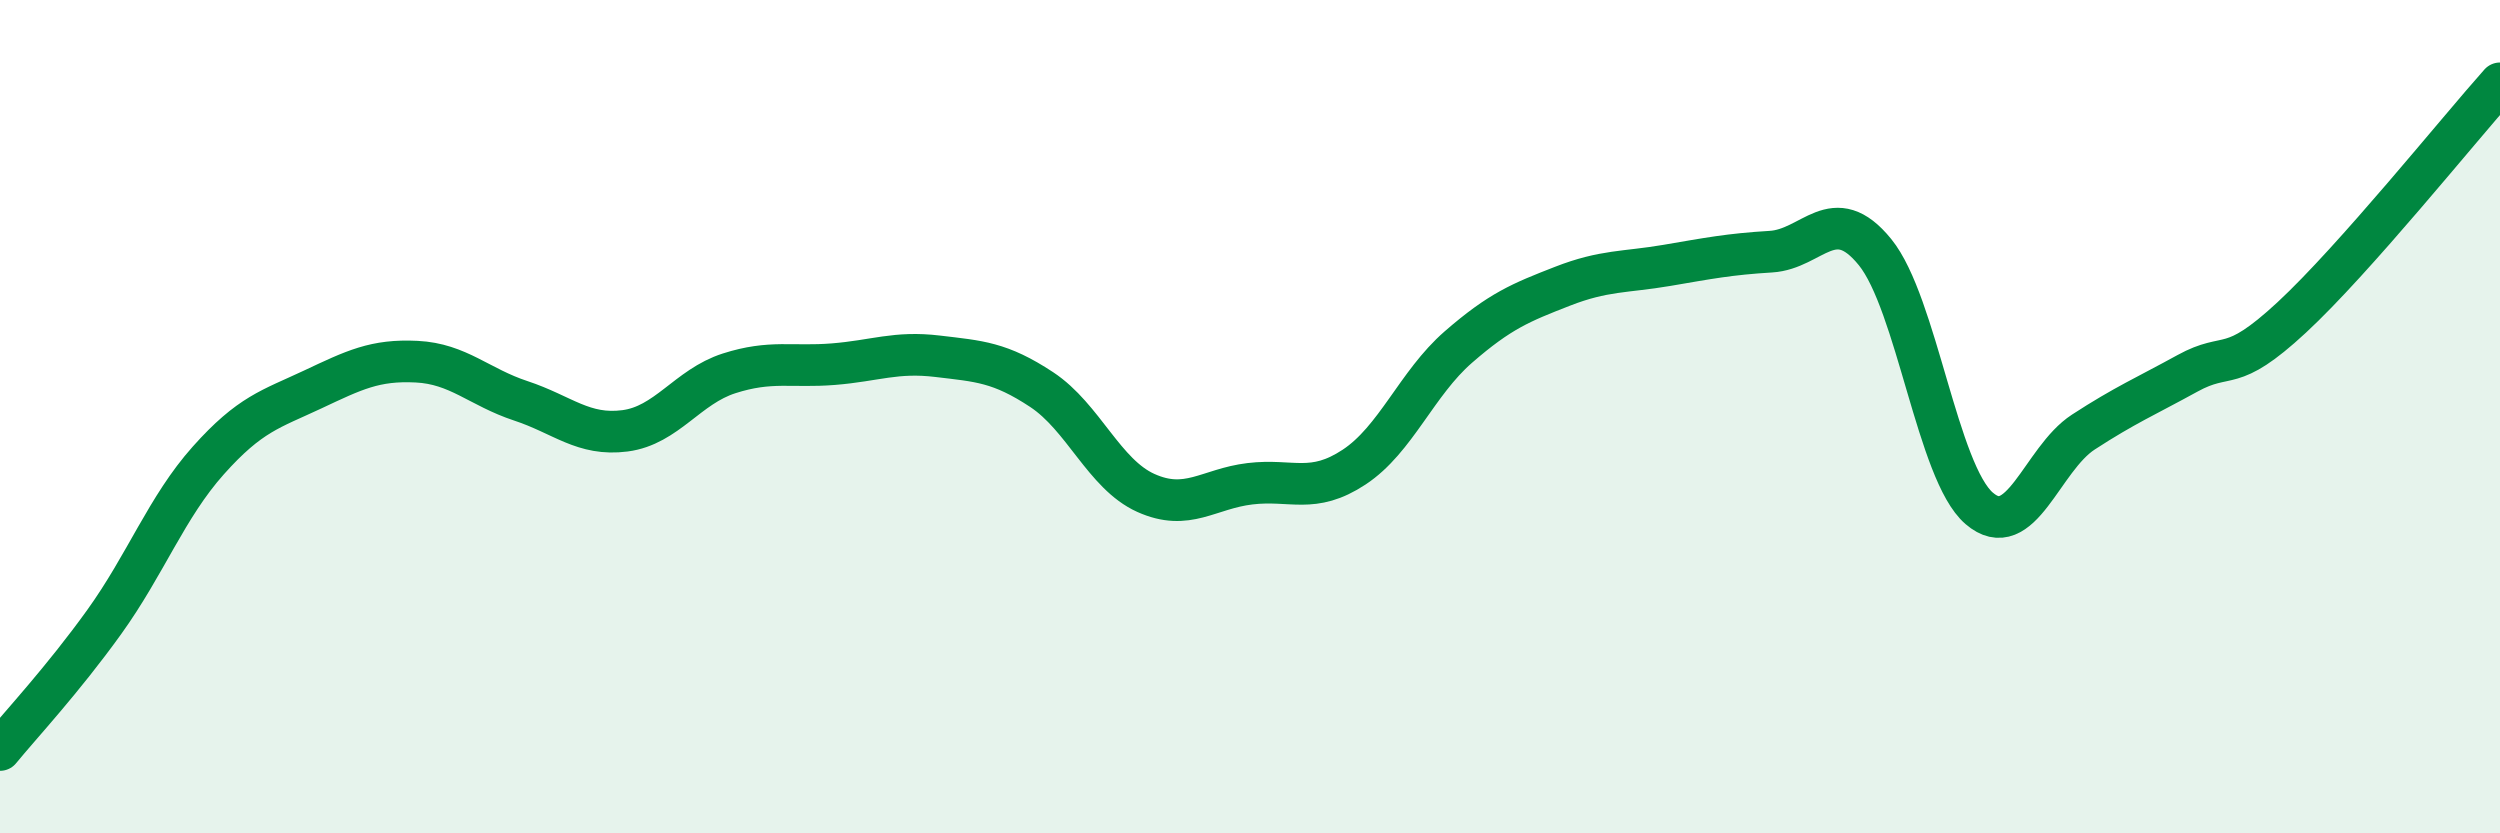 
    <svg width="60" height="20" viewBox="0 0 60 20" xmlns="http://www.w3.org/2000/svg">
      <path
        d="M 0,18 C 0.5,17.39 1.5,16.32 2.5,14.93 C 3.5,13.54 4,12.17 5,11.05 C 6,9.93 6.5,9.82 7.5,9.35 C 8.5,8.88 9,8.63 10,8.68 C 11,8.73 11.5,9.29 12.5,9.62 C 13.5,9.95 14,10.47 15,10.34 C 16,10.21 16.5,9.28 17.5,8.96 C 18.5,8.64 19,8.82 20,8.74 C 21,8.66 21.5,8.43 22.5,8.55 C 23.5,8.67 24,8.69 25,9.35 C 26,10.01 26.5,11.38 27.5,11.83 C 28.5,12.28 29,11.73 30,11.61 C 31,11.49 31.5,11.87 32.5,11.21 C 33.5,10.55 34,9.2 35,8.33 C 36,7.46 36.5,7.26 37.5,6.87 C 38.5,6.48 39,6.54 40,6.37 C 41,6.2 41.5,6.1 42.5,6.04 C 43.5,5.98 44,4.82 45,6.05 C 46,7.28 46.5,11.34 47.5,12.2 C 48.5,13.06 49,11.02 50,10.37 C 51,9.72 51.5,9.51 52.5,8.96 C 53.5,8.41 53.5,9.01 55,7.62 C 56.5,6.23 59,3.12 60,2L60 20L0 20Z"
        fill="#008740"
        opacity="0.1"
        stroke-linecap="round"
        stroke-linejoin="round"
      />
      <path
        d="M 0,18 C 0.5,17.39 1.5,16.32 2.5,14.93 C 3.5,13.54 4,12.17 5,11.05 C 6,9.93 6.5,9.82 7.5,9.35 C 8.5,8.88 9,8.63 10,8.68 C 11,8.73 11.5,9.29 12.5,9.62 C 13.5,9.95 14,10.47 15,10.34 C 16,10.21 16.5,9.28 17.5,8.96 C 18.5,8.64 19,8.82 20,8.74 C 21,8.66 21.5,8.43 22.5,8.55 C 23.5,8.67 24,8.69 25,9.35 C 26,10.01 26.5,11.38 27.5,11.83 C 28.5,12.28 29,11.73 30,11.61 C 31,11.49 31.5,11.87 32.5,11.21 C 33.5,10.55 34,9.2 35,8.33 C 36,7.46 36.5,7.26 37.5,6.87 C 38.5,6.48 39,6.54 40,6.37 C 41,6.2 41.5,6.1 42.5,6.04 C 43.5,5.98 44,4.82 45,6.05 C 46,7.28 46.5,11.34 47.5,12.2 C 48.5,13.06 49,11.02 50,10.37 C 51,9.72 51.5,9.51 52.5,8.96 C 53.5,8.41 53.5,9.01 55,7.62 C 56.5,6.23 59,3.12 60,2"
        stroke="#008740"
        stroke-width="1"
        fill="none"
        stroke-linecap="round"
        stroke-linejoin="round"
      />
    </svg>
  